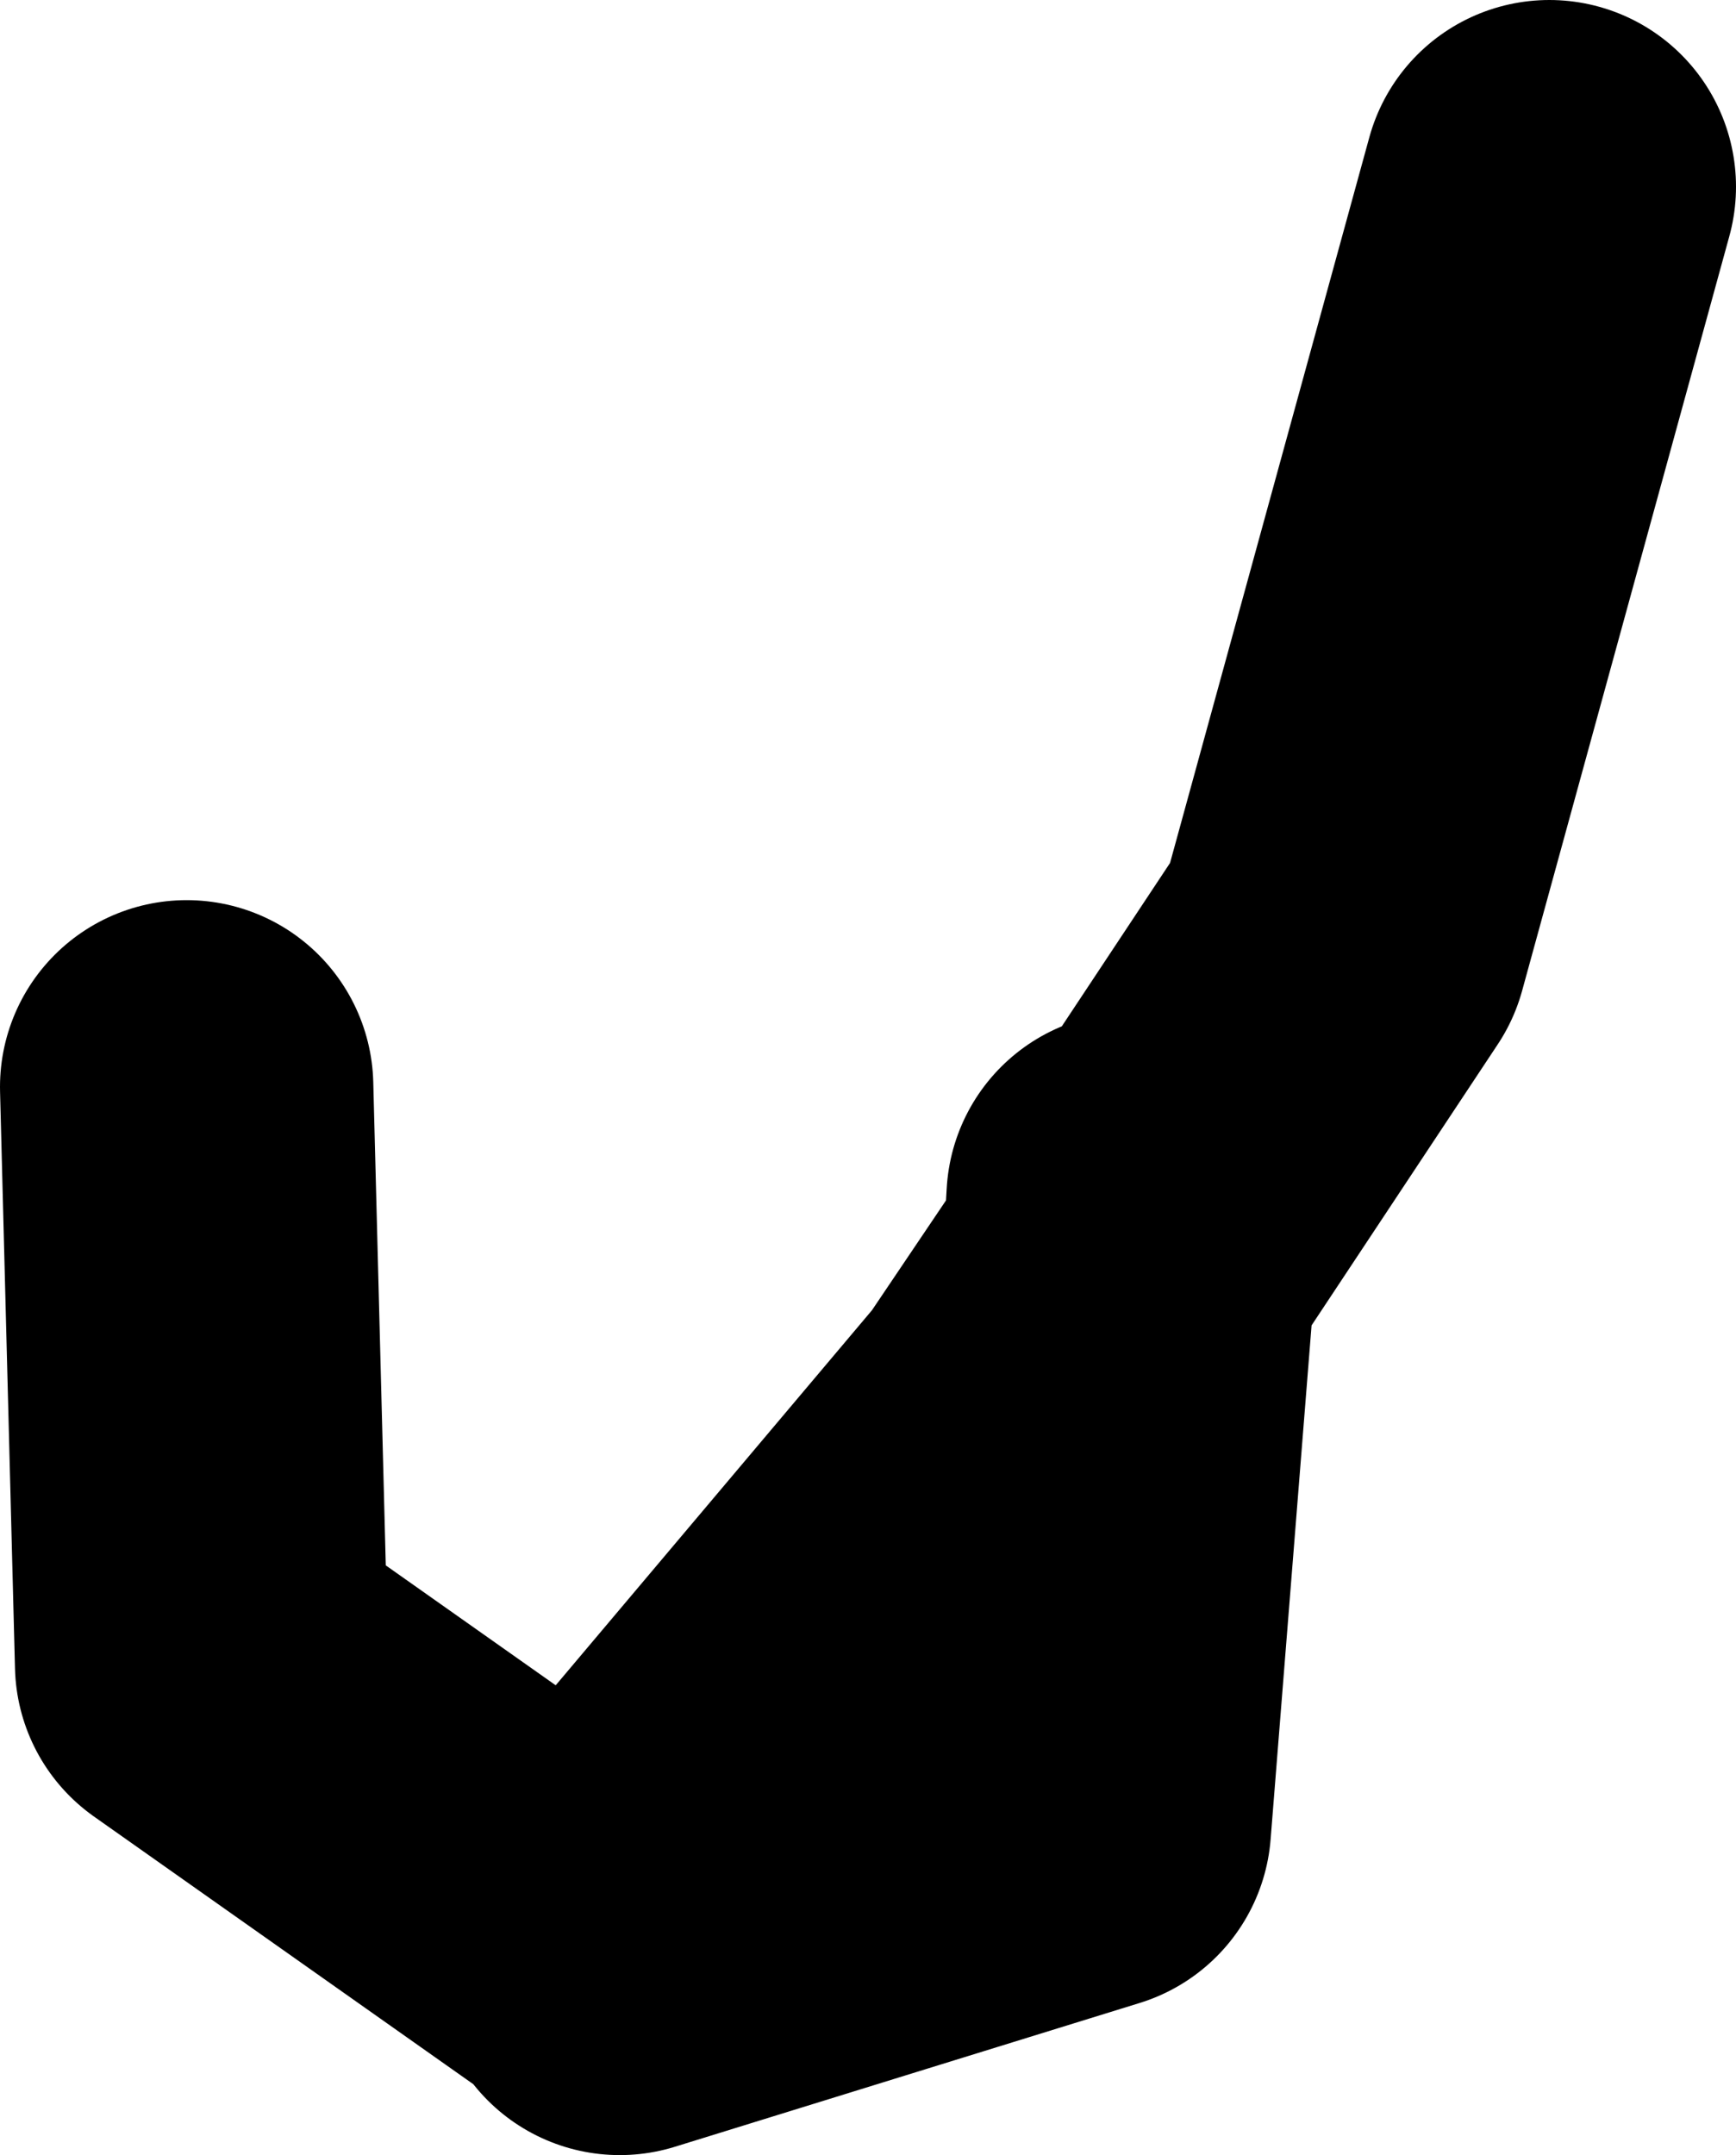 <?xml version="1.0" encoding="UTF-8" standalone="no"?>
<svg xmlns:xlink="http://www.w3.org/1999/xlink" height="57.7px" width="46.5px" xmlns="http://www.w3.org/2000/svg">
  <g transform="matrix(1.0, 0.0, 0.0, 1.0, -164.2, -54.45)">
    <path d="M194.55 86.55 L194.45 88.25 200.15 79.65 205.7 59.45 M169.2 83.55 L169.6 99.0 179.95 106.3 191.55 92.55 194.45 88.25 193.25 103.3 180.8 107.15" fill="none" stroke="#000000" stroke-linecap="round" stroke-linejoin="round" stroke-width="10.0"/>
  </g>
</svg>
